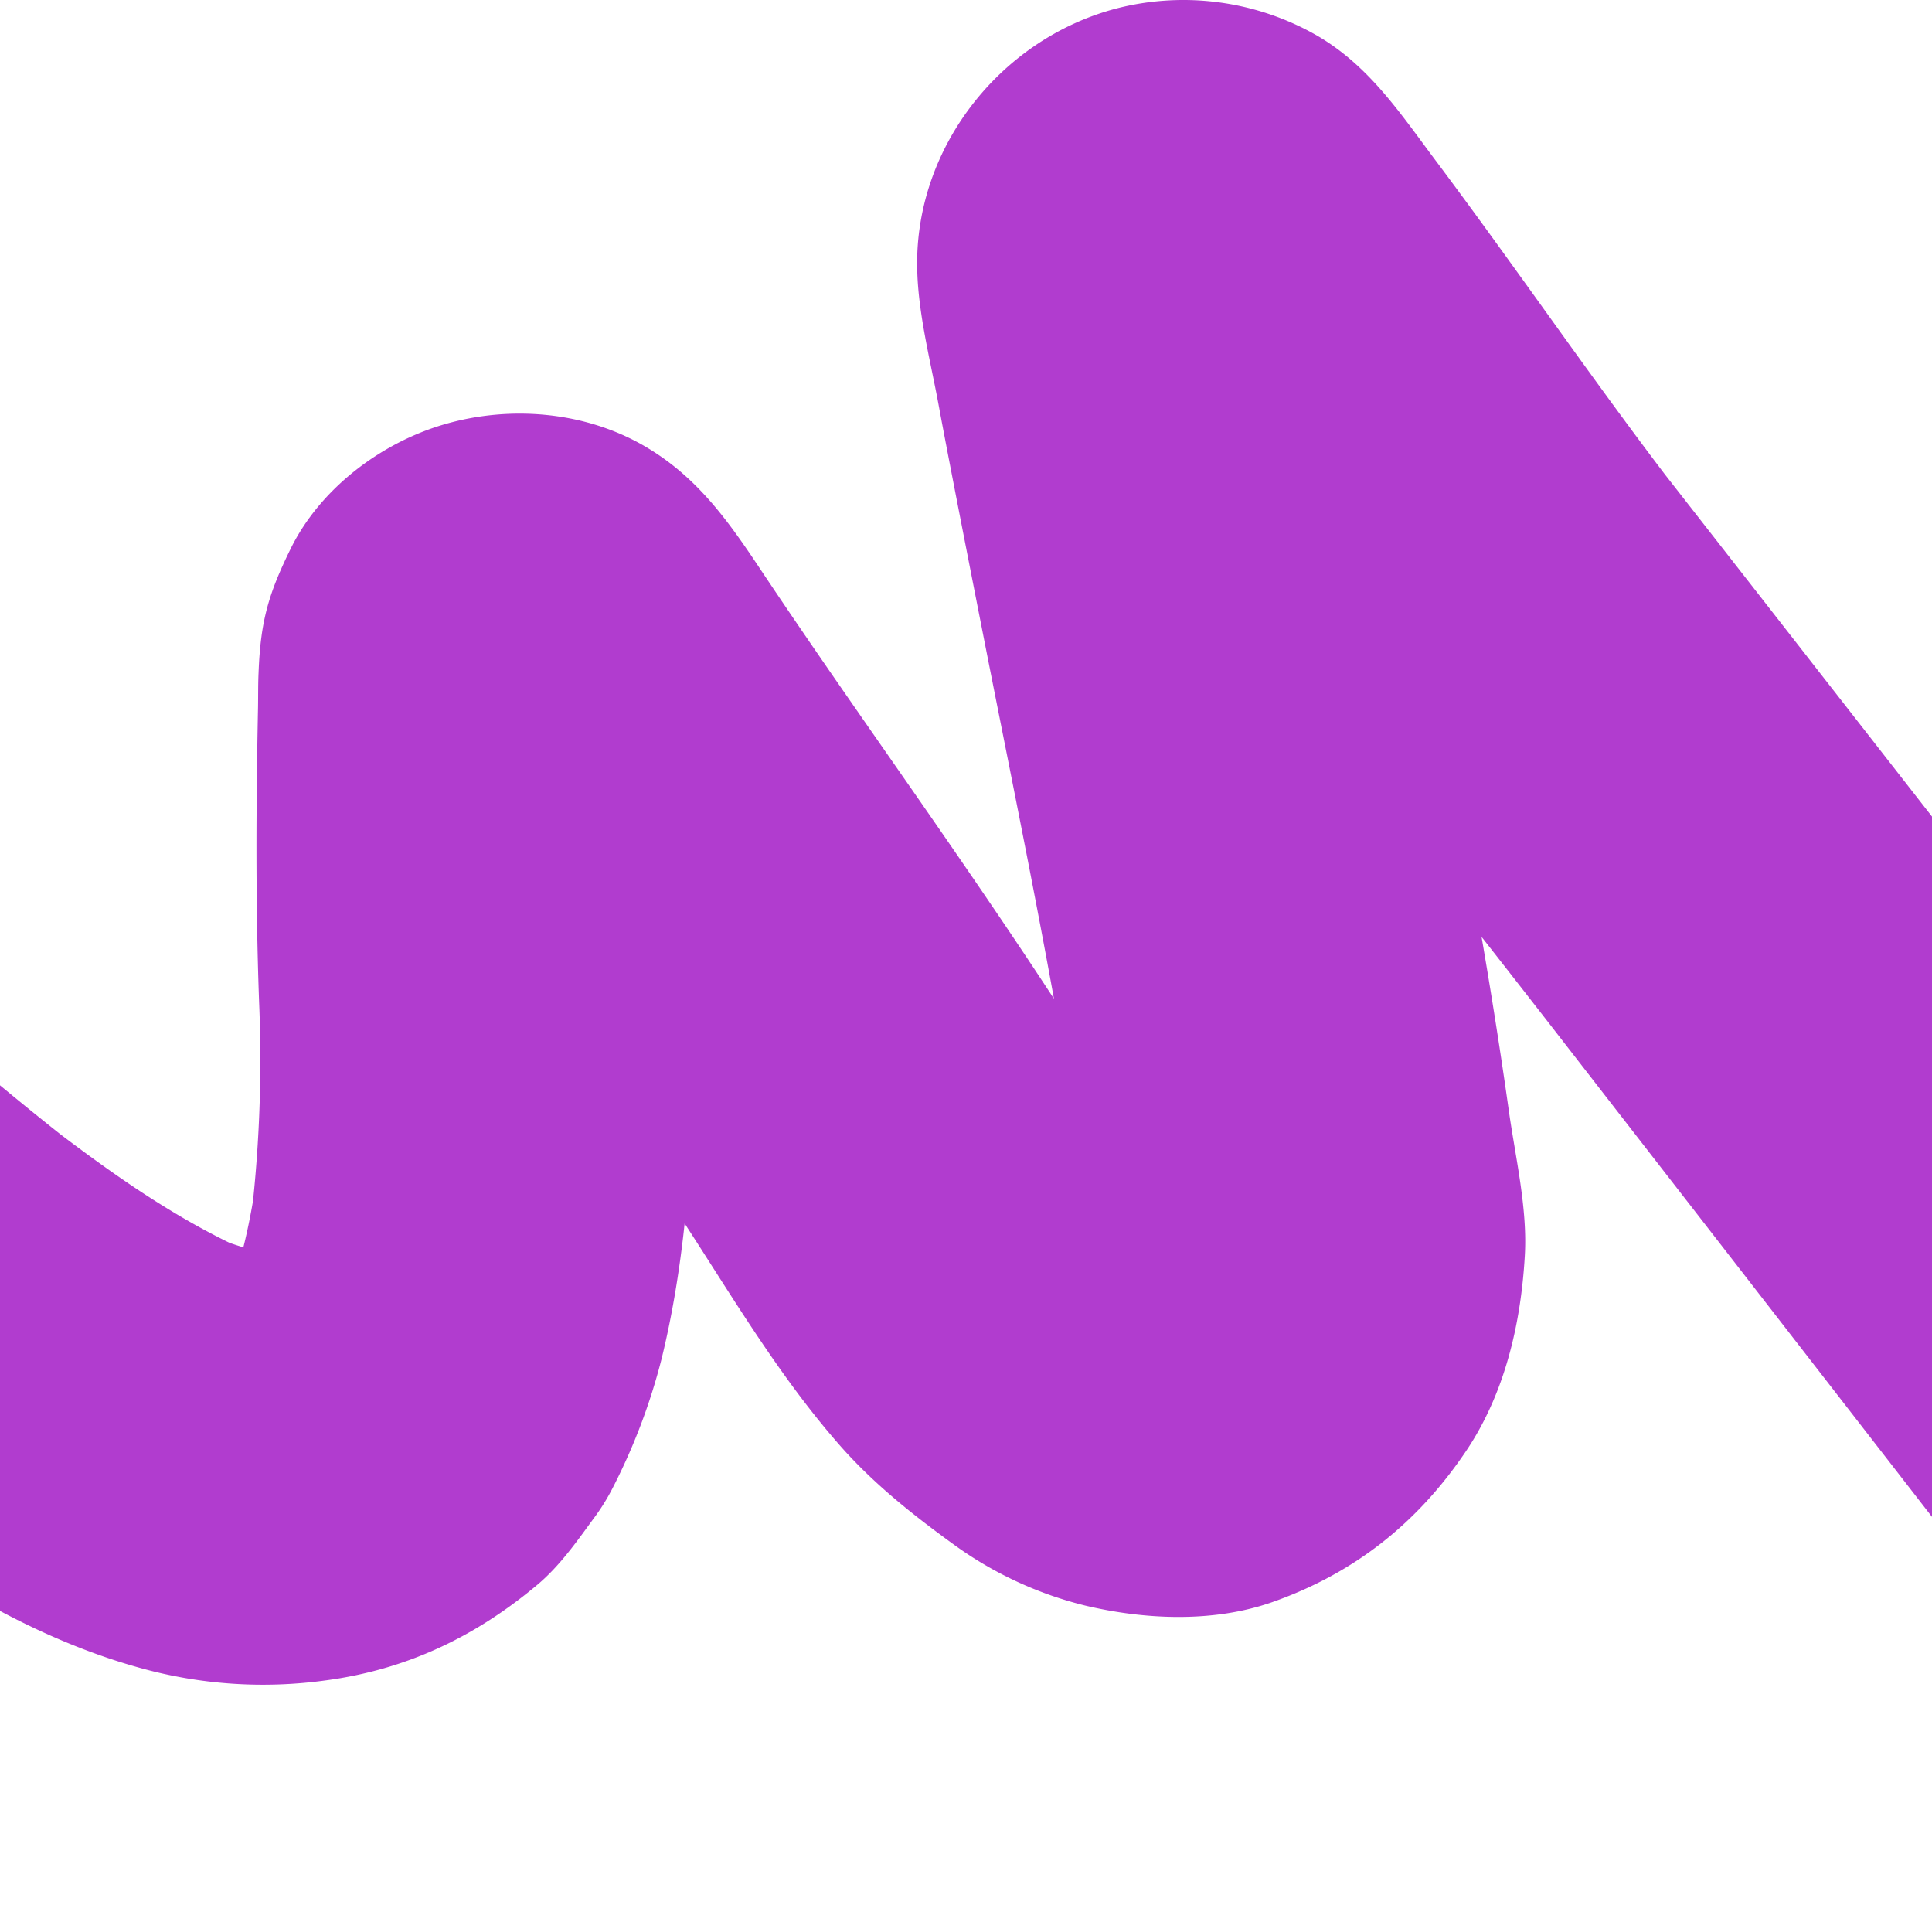 <?xml version="1.0" encoding="UTF-8"?>
<svg xmlns="http://www.w3.org/2000/svg" xmlns:xlink="http://www.w3.org/1999/xlink" width="618" height="617" viewBox="0 0 618 617">
  <defs>
    <clipPath id="clip-path">
      <rect id="Rectangle_1" data-name="Rectangle 1" width="618" height="617" transform="translate(3280 -850)" fill="#fff" stroke="#707070" stroke-width="1"></rect>
    </clipPath>
  </defs>
  <g id="Mask_Group_1" data-name="Mask Group 1" transform="translate(-3280 850)" clip-path="url(#clip-path)">
    <path id="Vector_6_dd" data-name="Vector (6)dd" d="M773.851,685q-14.1-20.32-28.6-40.3C722.588,613.458,465.984,283.362,442.4,252.866c3.633,4.67,7.208,9.339,10.841,14.009-29.7-38.394-60.086-76.212-89.264-115.009-26.179-34.82-50.8-70.85-77.212-105.5,3.633,4.67,7.208,9.339,10.841,14.009a24.919,24.919,0,0,0-3.517-3.459c4.67,3.574,9.341,7.206,14.012,10.838a19.281,19.281,0,0,0-2.6-1.557c5.478,2.306,11.014,4.67,16.55,6.975A24.776,24.776,0,0,0,317.9,71.9c6.112.807,12.282,1.672,18.395,2.479a21.128,21.128,0,0,0-4.268-.058c6.113-.807,12.283-1.672,18.395-2.479a25.077,25.077,0,0,0-4.094,1.038c5.536-2.306,11.014-4.67,16.55-6.975a22.909,22.909,0,0,0-3.691,2.018c4.671-3.574,9.342-7.206,14.012-10.838a24.6,24.6,0,0,0-3.113,2.882c3.575-4.669,7.208-9.339,10.84-14.009a26.307,26.307,0,0,0-2.248,3.689c2.306-5.534,4.67-11.011,6.977-16.545A28.08,28.08,0,0,0,384.5,37.43c.807-6.111,1.672-12.279,2.479-18.39a27.7,27.7,0,0,0,.173,4.9c-.807-6.111-1.672-12.279-2.479-18.39,17.3,95.178,39.442,189.664,52.935,285.533,2.076,14.874,6.055,31.419,5.132,46.7-1.269,21.848-6.458,44.158-18.914,62.548-15.454,22.887-35.578,38.855-61.7,48.079-18.914,6.688-40.826,5.707-60.028,1.153a120.416,120.416,0,0,1-41.4-19.081c-13.493-9.743-26.467-20-37.423-32.572-20.183-23.117-35.291-49.347-52.071-74.828-16.261-24.789-33.214-49.174-50.11-73.559C104.374,225.541,88.8,200.464,71.448,177c3.575,4.669,7.208,9.339,10.841,14.008a16.152,16.152,0,0,0-2.249-2.19c4.671,3.574,9.342,7.206,14.012,10.838a13.924,13.924,0,0,0-2.537-1.5c5.536,2.306,11.014,4.669,16.549,6.975a19.438,19.438,0,0,0-4.094-1.1c6.113.807,12.283,1.672,18.395,2.479a11.516,11.516,0,0,0-2.826,0c6.113-.807,12.283-1.672,18.4-2.479a24.19,24.19,0,0,0-4.036.98c5.535-2.306,11.013-4.67,16.549-6.976a23.184,23.184,0,0,0-3.633,2.133c4.671-3.631,9.342-7.206,14.013-10.837a13.366,13.366,0,0,0-2.019,2.017c3.576-4.669,7.208-9.339,10.841-14.008a18.944,18.944,0,0,0-2.133,3.8c2.306-5.534,4.67-11.01,6.977-16.545a13.79,13.79,0,0,0-.692,3.056c.807-6.111,1.672-12.279,2.48-18.39-1.673,25.826-1.615,52.229-1.038,78.114.461,21.041,1.845,41.968,1.211,63.067-.865,26.807-3.46,54.247-9.861,80.3a195.7,195.7,0,0,1-15.684,41.334,68.149,68.149,0,0,1-6.228,9.915c-5.478,7.5-10.783,15.046-17.876,20.984-19.894,16.661-41.806,27.038-67.467,30.5A146.3,146.3,0,0,1-.171,469.51c-30.5-8.417-58.875-24.732-84.362-43.122-41.922-30.207-80.9-64.278-120-98-46.247-39.893-92.378-79.9-140.642-117.315,4.67,3.574,9.341,7.206,14.012,10.838-13.666-10.55-27.563-20.926-41.691-30.842-14.993-10.55-26.814-23.117-31.83-41.334-4.556-16.545-2.48-38.625,6.977-53.325,9.514-14.758,23.7-27.787,41.345-31.764,17.3-3.92,38.231-3.632,53.339,6.976,82.92,58.168,157.941,126.654,234.98,192.143,16.2,13.778,32.522,27.5,49.36,40.527-4.671-3.632-9.342-7.206-14.012-10.838,21.682,16.718,44.171,33.032,69.485,43.928-5.536-2.306-11.014-4.669-16.55-6.975a126.124,126.124,0,0,0,28.486,8.3c-6.112-.807-12.282-1.672-18.4-2.479a78.313,78.313,0,0,0,19.779.173c-6.112.807-12.282,1.672-18.4,2.479a68.7,68.7,0,0,0,15.166-4.151c-5.536,2.306-11.014,4.67-16.549,6.976A73.5,73.5,0,0,0,42.9,334.439c-4.671,3.574-9.341,7.206-14.012,10.838a42.351,42.351,0,0,0,7.035-6.976c-3.633,4.67-7.208,9.34-10.841,14.009A70.971,70.971,0,0,0,33.5,337.667c-2.307,5.535-4.671,11.011-6.977,16.545,5.767-13.662,8.707-28.3,10.783-42.89-.807,6.111-1.672,12.279-2.48,18.39a435.935,435.935,0,0,0,3.056-73.1c-1.153-31.591-.98-62.952-.346-94.543.058-3.632,0-7.322.173-10.953.634-16.488,3.171-25.135,10.264-39.6,9.4-19.139,28.774-33.84,49.13-39.778,21.163-6.168,45.093-4.151,64.295,7.091,16.319,9.57,26.18,23.29,36.329,38.509,19.432,29.171,39.73,57.764,59.624,86.589,11.533,16.718,23.008,33.551,34.137,50.557,11.187,17.064,21.278,35.166,33.618,51.365-3.633-4.669-7.208-9.339-10.841-14.008A160.668,160.668,0,0,0,341.2,319.45c-4.671-3.574-9.341-7.206-14.012-10.838a94.7,94.7,0,0,0,18.625,11.357c-5.536-2.306-11.014-4.669-16.549-6.975a58.2,58.2,0,0,0,13.9,4.035c-6.113-.807-12.283-1.672-18.395-2.479a48.087,48.087,0,0,0,10.379.116c-6.112.807-12.282,1.671-18.394,2.478a43.267,43.267,0,0,0,10.148-2.767c-5.535,2.306-11.013,4.67-16.549,6.976a48.264,48.264,0,0,0,8.188-4.785c-4.671,3.632-9.341,7.206-14.012,10.838a61.485,61.485,0,0,0,9.168-8.993c-3.632,4.669-7.208,9.339-10.84,14.008a61.7,61.7,0,0,0,6.631-11.3c-2.307,5.477-4.671,11.011-6.977,16.545a62.29,62.29,0,0,0,3.863-14.815c-.807,6.11-1.672,12.279-2.479,18.39.807-8.532-.4-16.834-1.557-25.308.807,6.111,1.672,12.279,2.479,18.39-8.765-64.74-22.258-128.9-34.886-193.008-3.46-17.583-6.92-35.223-10.322-52.806-1.5-7.783-3-15.565-4.44-23.348-2.538-13.6-6.286-28.19-6.747-41.91-1.5-39.086,26.006-74.6,63.6-84.513A86,86,0,0,1,376.489-52.5c16.723,9.8,26.641,25.077,37.943,40.123,26.468,35.339,51.321,71.888,78.25,106.823-3.633-4.67-7.208-9.339-10.841-14.009C517.65,126.212,786.883,471.124,822,517.358" transform="translate(3325.002 -786.004)" fill="#b13ccf"></path>
  </g>
</svg>
